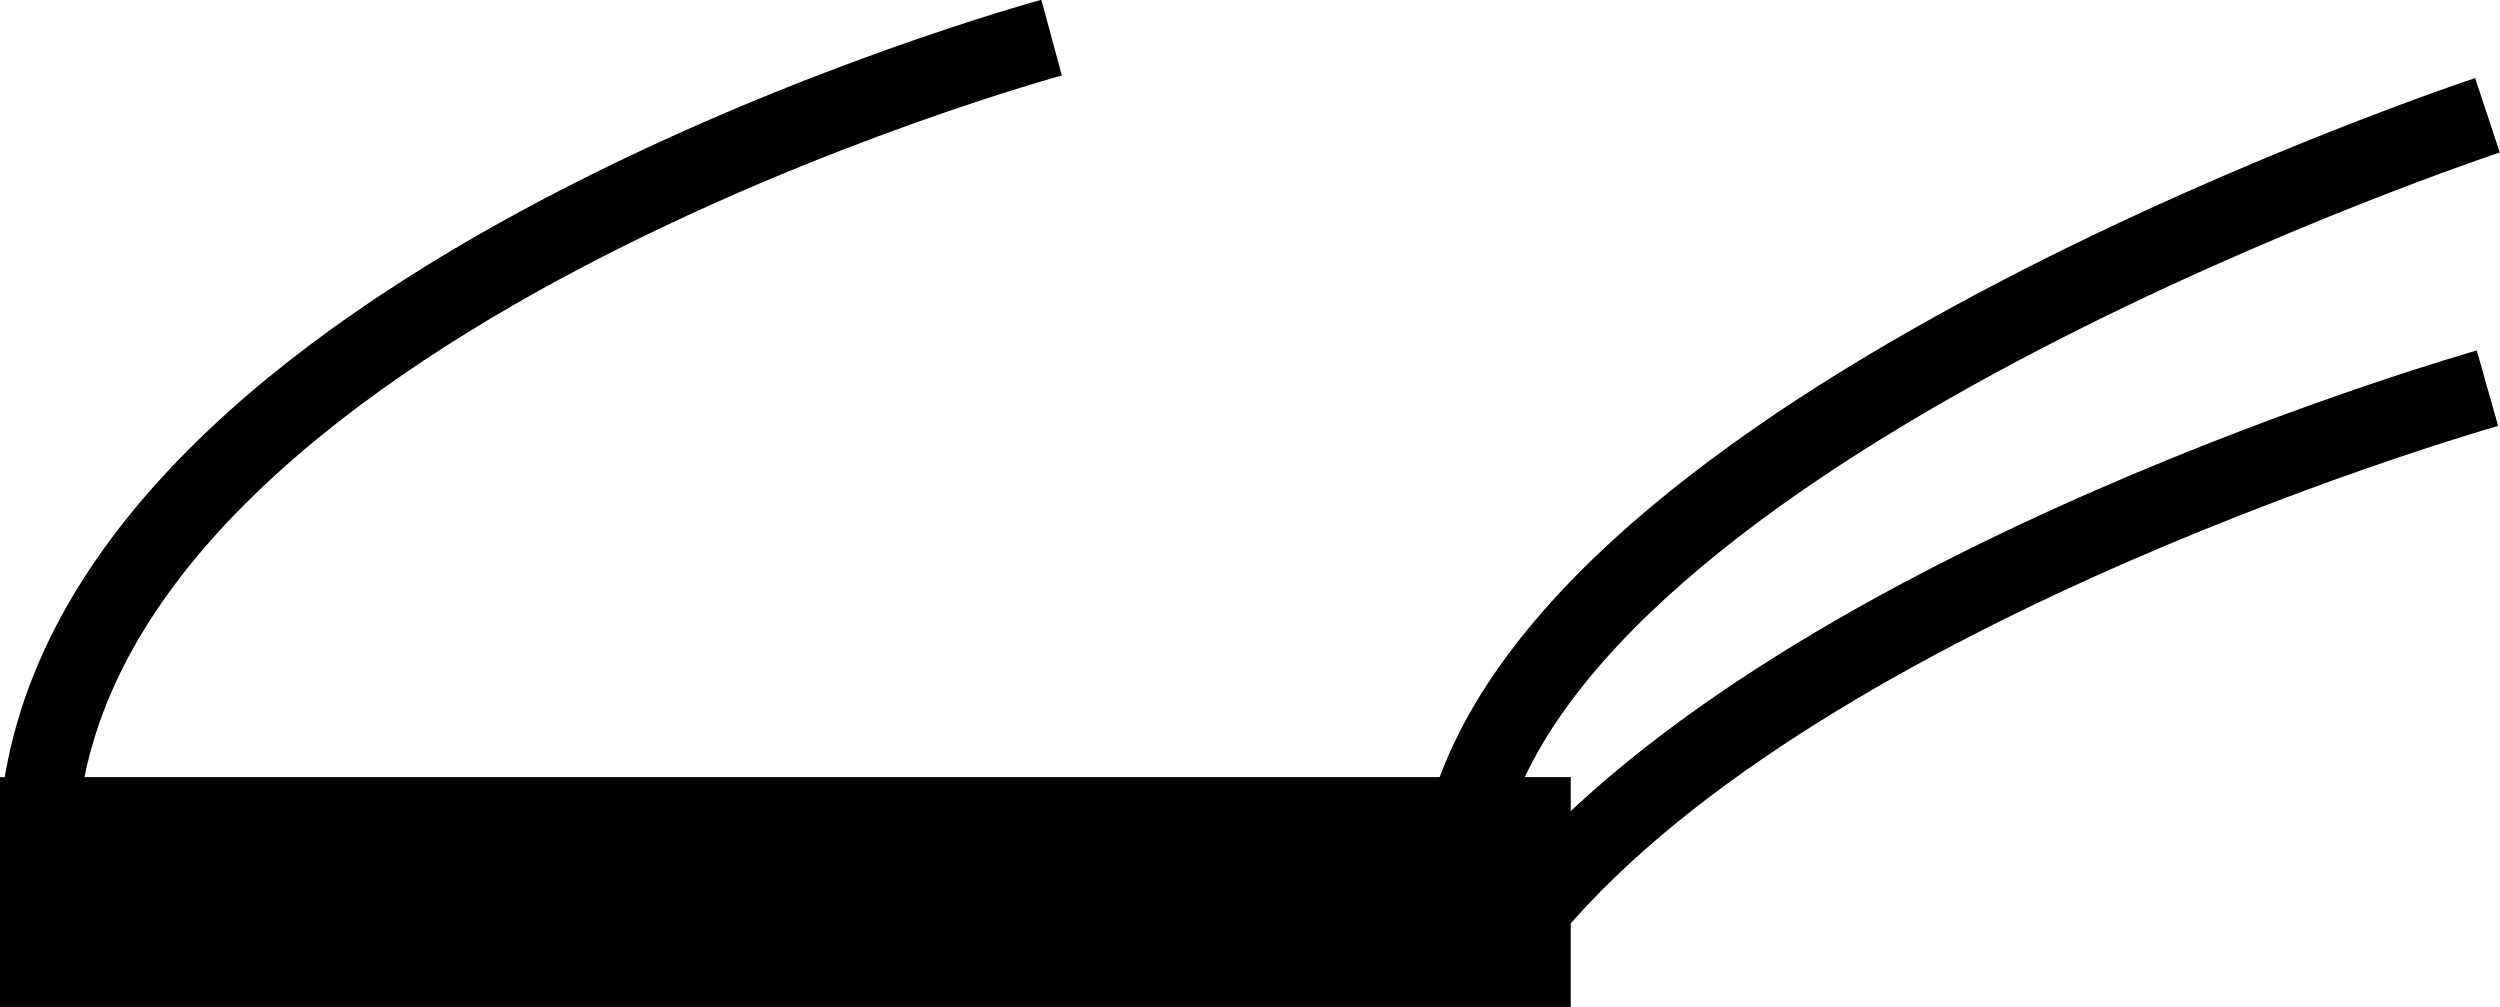 <?xml version="1.0" encoding="UTF-8"?> <svg xmlns="http://www.w3.org/2000/svg" id="Layer_2" data-name="Layer 2" viewBox="0 0 31.88 12.84"><defs><style>.cls-1,.cls-2{stroke:#000;stroke-miterlimit:10;}.cls-2{fill:none;}</style></defs><rect class="cls-1" x="0.5" y="10.41" width="19.03" height="1.93"></rect><path class="cls-2" d="M250.22,400.22s-11.53,3.81-13,8.94" transform="translate(-218.5 -398.75)"></path><path class="cls-2" d="M250.22,403.7s-8.66,2.45-12.19,6.64" transform="translate(-218.5 -398.75)"></path><path class="cls-2" d="M231.91,399.23s-12.32,3.34-12.91,9.93" transform="translate(-218.5 -398.75)"></path></svg> 